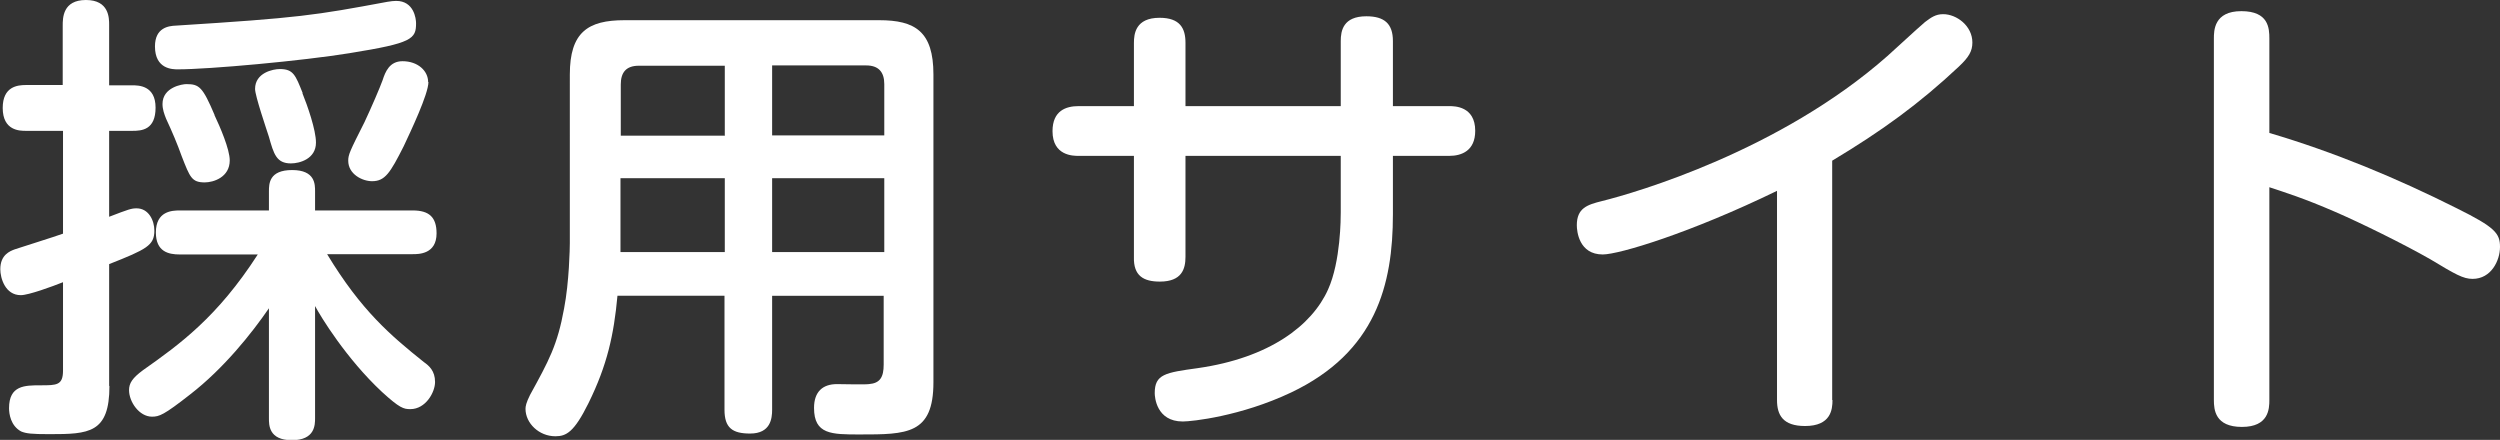 <?xml version="1.0" encoding="UTF-8"?><svg id="Layer_2" data-name="Layer 2" xmlns="http://www.w3.org/2000/svg" viewBox="0 0 82.92 14.59"><rect x="0" y="0" width="82.92" height="14.59" fill="#333333" stroke="none"/><defs><style>.cls-1 {
        fill: #fff;
      }</style></defs><g id="_レイヤー_2" data-name="レイヤー 2"><g><path class="cls-1" d="M3.63,12.8c0,1.57-.68,1.6-1.99,1.6-.59,0-.77-.02-.94-.09-.35-.19-.4-.59-.4-.77,0-.76.52-.76,1.05-.76s.74,0,.74-.49v-2.93c-.35.14-1.14.43-1.4.43-.52,0-.68-.57-.68-.86,0-.48.32-.6.48-.66.08-.03,1.36-.43,1.6-.52v-3.41H.86c-.2,0-.77,0-.77-.76,0-.71.49-.76.77-.76h1.22V.85c0-.25,0-.85.77-.85s.77.6.77.82v2.01h.77c.2,0,.77,0,.77.74s-.46.77-.77.77h-.77v2.85c.65-.25.74-.28.91-.28.4,0,.59.4.59.74,0,.49-.26.62-1.5,1.11v4.04ZM8.93,10.21c-.59.86-1.51,2.01-2.62,2.87-.88.69-1.03.74-1.27.74-.42,0-.76-.49-.76-.88,0-.23.11-.4.46-.66,1.22-.86,2.47-1.76,3.81-3.84h-2.59c-.37,0-.79-.09-.79-.73,0-.71.54-.73.79-.73h2.96v-.63c0-.25,0-.71.77-.71s.76.48.76.71v.63h3.24c.54,0,.79.22.79.76,0,.69-.59.69-.79.69h-2.84c1.13,1.87,2.11,2.7,3.21,3.58.17.12.37.29.37.66,0,.34-.31.9-.82.9-.22,0-.35-.03-.94-.57-1.19-1.11-2.04-2.51-2.22-2.85v3.72c0,.22,0,.73-.77.73s-.76-.51-.76-.73v-3.66ZM11.62,1.76c-1.6.26-4.69.54-5.72.54-.17,0-.76,0-.76-.76,0-.63.46-.68.69-.69,4.12-.26,4.6-.34,7.02-.79.11-.02.22-.03.29-.03.59,0,.66.59.66.74,0,.52-.12.66-2.19.99ZM7.11,3.81c.19.4.51,1.14.51,1.51,0,.56-.54.73-.83.73-.43,0-.49-.17-.76-.86-.15-.42-.32-.82-.52-1.25-.06-.15-.12-.31-.12-.49,0-.56.66-.66.79-.66.43,0,.54.09.94,1.03ZM10.03,3.09c.17.42.45,1.22.45,1.64,0,.54-.54.69-.83.69-.48,0-.57-.31-.73-.88-.08-.25-.46-1.36-.46-1.59,0-.54.6-.66.82-.66.45,0,.52.2.76.8ZM14.21,2.72c0,.4-.59,1.64-.82,2.13-.45.89-.62,1.16-1.05,1.16-.32,0-.79-.23-.79-.68,0-.2.05-.31.54-1.28.23-.49.51-1.14.6-1.39.09-.28.23-.63.66-.63.51,0,.85.32.85.69Z"/><path class="cls-1" d="M25.61,9.81v3.78c0,.29-.05.79-.73.79-.59,0-.85-.19-.85-.79v-3.78h-3.55c-.12,1.3-.34,2.3-.96,3.56-.48.97-.74,1.1-1.1,1.1-.54,0-.99-.43-.99-.91,0-.08.02-.2.15-.46.62-1.13.91-1.65,1.13-2.87.17-.88.19-2.02.19-2.16V2.47c0-1.4.6-1.8,1.81-1.8h8.45c1.19,0,1.8.37,1.8,1.8v10.21c0,1.73-.88,1.73-2.45,1.73-.93,0-1.51,0-1.51-.88,0-.54.29-.79.76-.79.17,0,.91.02,1.06,0,.37-.03.49-.23.49-.65v-2.28h-3.72ZM24.04,4.49v-2.31h-2.85c-.43,0-.6.23-.6.62v1.7h3.46ZM24.04,5.91h-3.46v2.45h3.46v-2.45ZM25.61,4.49h3.72v-1.7c0-.4-.19-.62-.6-.62h-3.12v2.31ZM29.33,5.91h-3.72v2.45h3.72v-2.45Z"/><path class="cls-1" d="M44.47,1.36c0-.34.08-.82.85-.82.6,0,.88.25.88.82v2.16h1.87c.17,0,.86,0,.86.82,0,.66-.45.83-.86.83h-1.87v1.94c0,2.33-.56,4.57-3.38,5.91-1.67.79-3.29.96-3.59.96-.88,0-.93-.82-.93-.94,0-.63.35-.68,1.43-.83,2.38-.34,3.79-1.42,4.32-2.61.42-.93.42-2.38.42-2.56v-1.87h-5.15v3.35c0,.4-.12.82-.85.82-.54,0-.88-.19-.86-.82v-3.35h-1.84c-.17,0-.86,0-.86-.82,0-.68.45-.83.86-.83h1.84V1.42c0-.29.05-.83.85-.83.68,0,.86.35.86.83v2.1h5.15V1.36Z"/><path class="cls-1" d="M60.78,13.27c0,.31-.05.86-.91.86-.74,0-.93-.37-.93-.86v-6.94c-2.88,1.4-5.24,2.11-5.78,2.11-.79,0-.86-.77-.86-.97,0-.57.35-.68.83-.8,1.13-.28,5.91-1.67,9.47-4.81.35-.31.9-.83,1.25-1.13.2-.15.35-.26.6-.26.45,0,.97.39.97.94,0,.29-.12.49-.45.8-1.31,1.23-2.55,2.13-4.2,3.12v7.94Z"/><path class="cls-1" d="M75.27,13.27c0,.29-.02.89-.91.89s-.93-.57-.93-.89V1.28c0-.26,0-.91.91-.91s.93.57.93.91v3.13c2.14.63,4.23,1.5,6.22,2.5,1.27.63,1.43.83,1.43,1.28s-.29,1.06-.91,1.06c-.31,0-.57-.15-1.4-.65-.89-.51-2.34-1.22-3.15-1.57-1.06-.46-1.68-.65-2.19-.82v7.05Z"/></g></g></svg>